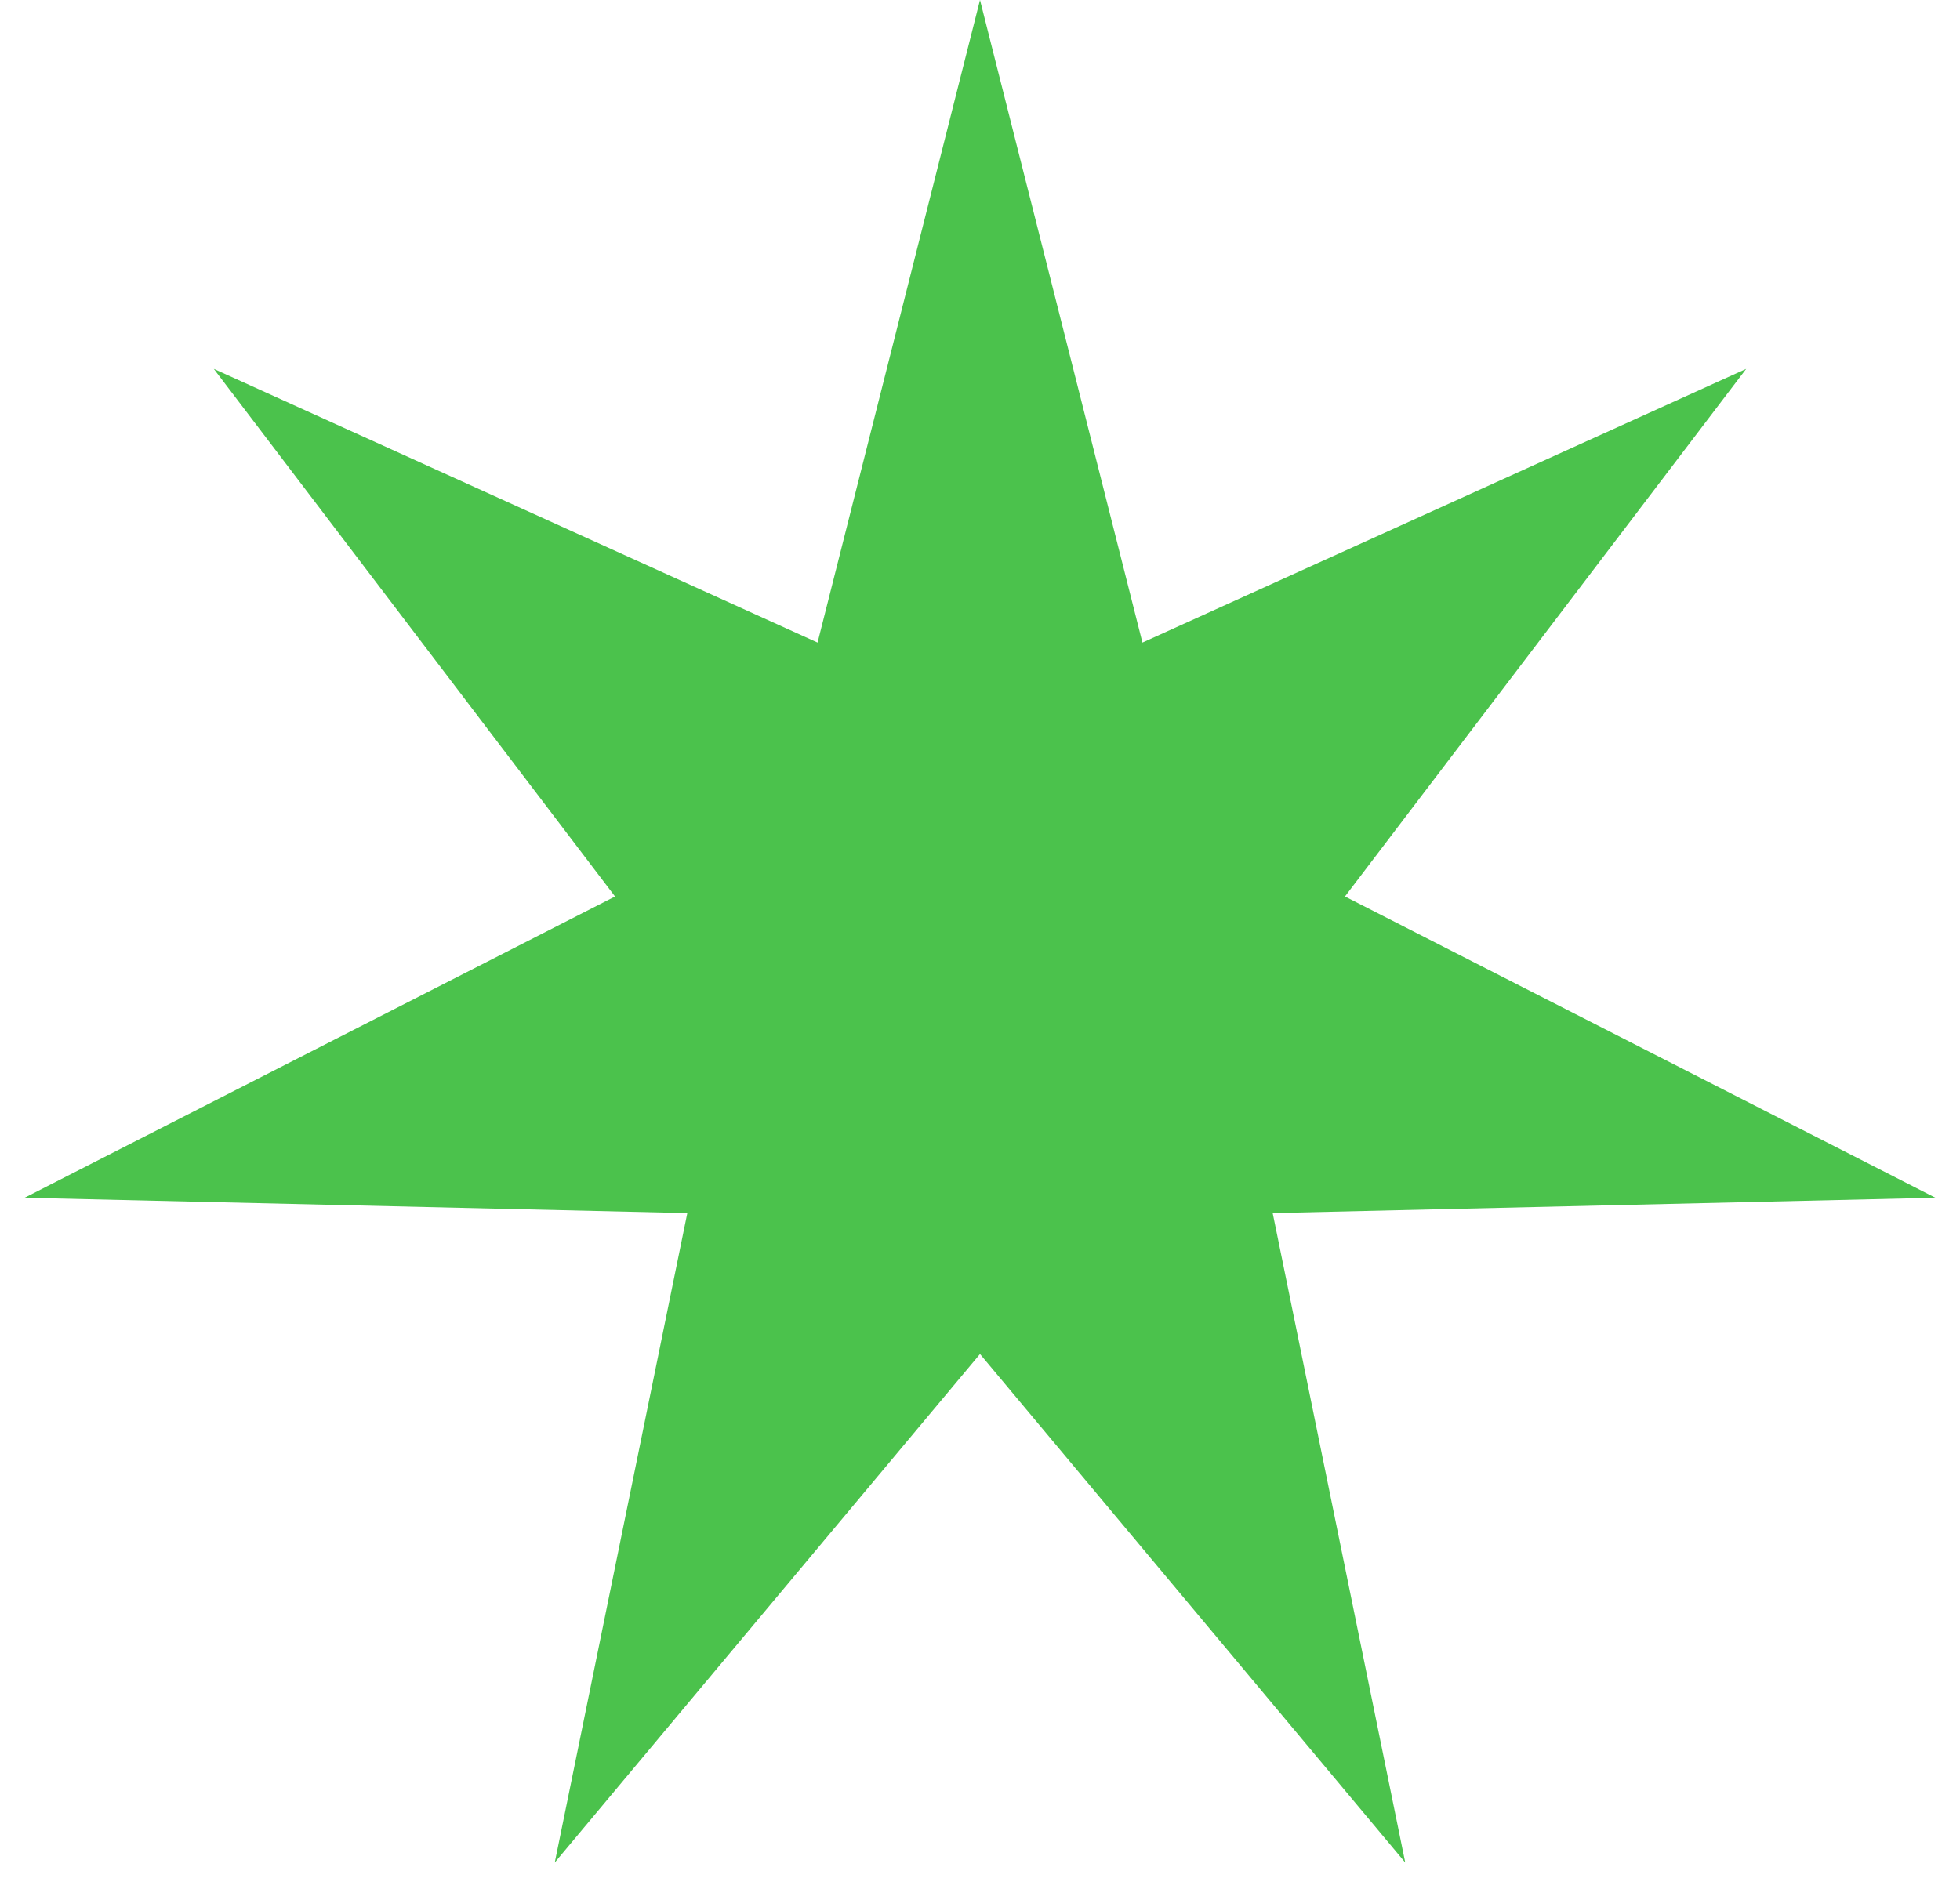 <svg width="24" height="23" viewBox="0 0 24 23" fill="none" xmlns="http://www.w3.org/2000/svg">
<path id="Star 1" d="M12 0L13.989 7.87L21.382 4.518L16.469 10.98L23.699 14.67L15.584 14.858L17.207 22.812L12 16.584L6.793 22.812L8.416 14.858L0.301 14.67L7.531 10.98L2.618 4.518L10.011 7.87L12 0Z" fill="#4BC24C"/>
</svg>
